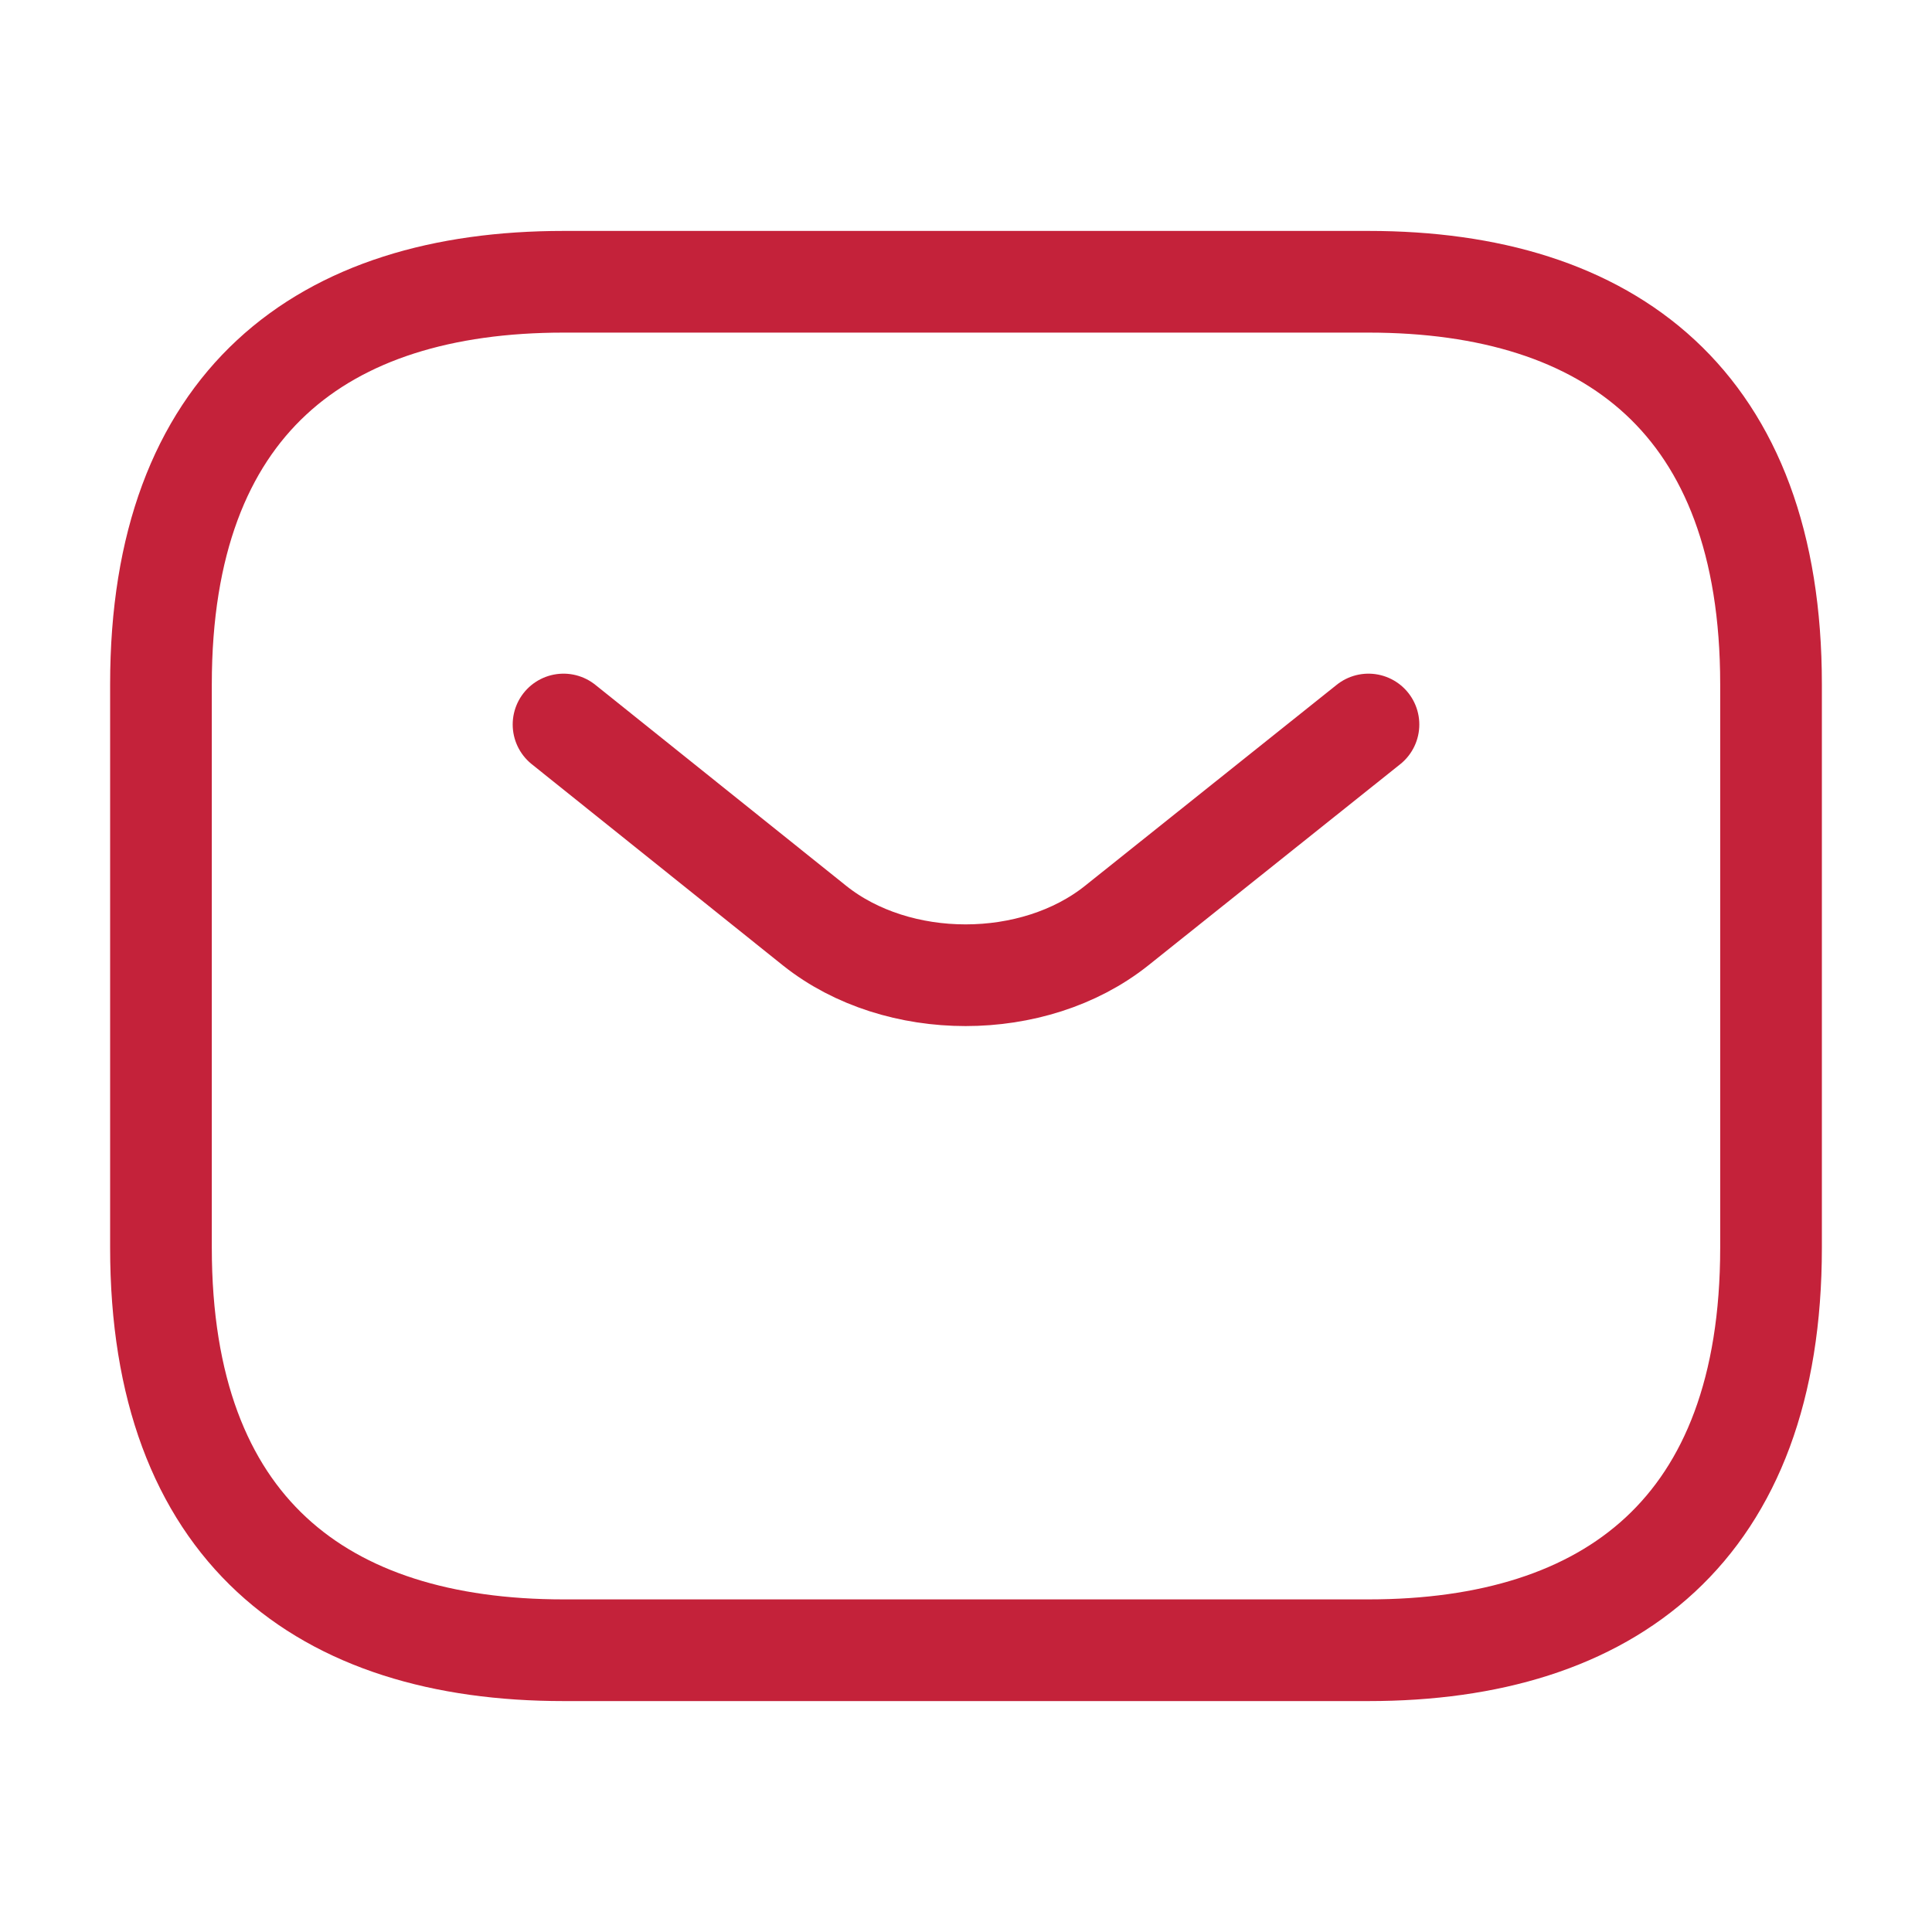 <svg width="19" height="19" viewBox="0 0 19 19" fill="none" xmlns="http://www.w3.org/2000/svg">
<path d="M13.458 16.229H5.542C3.167 16.229 1.583 15.041 1.583 12.271V6.729C1.583 3.958 3.167 2.771 5.542 2.771H13.458C15.833 2.771 17.417 3.958 17.417 6.729V12.271C17.417 15.041 15.833 16.229 13.458 16.229Z" stroke="#C4223A" stroke-miterlimit="10" stroke-linecap="round" stroke-linejoin="round"/>
<path d="M13.458 7.125L10.98 9.104C10.165 9.753 8.827 9.753 8.012 9.104L5.542 7.125" stroke="#C4223A" stroke-miterlimit="10" stroke-linecap="round" stroke-linejoin="round"/>
</svg>
